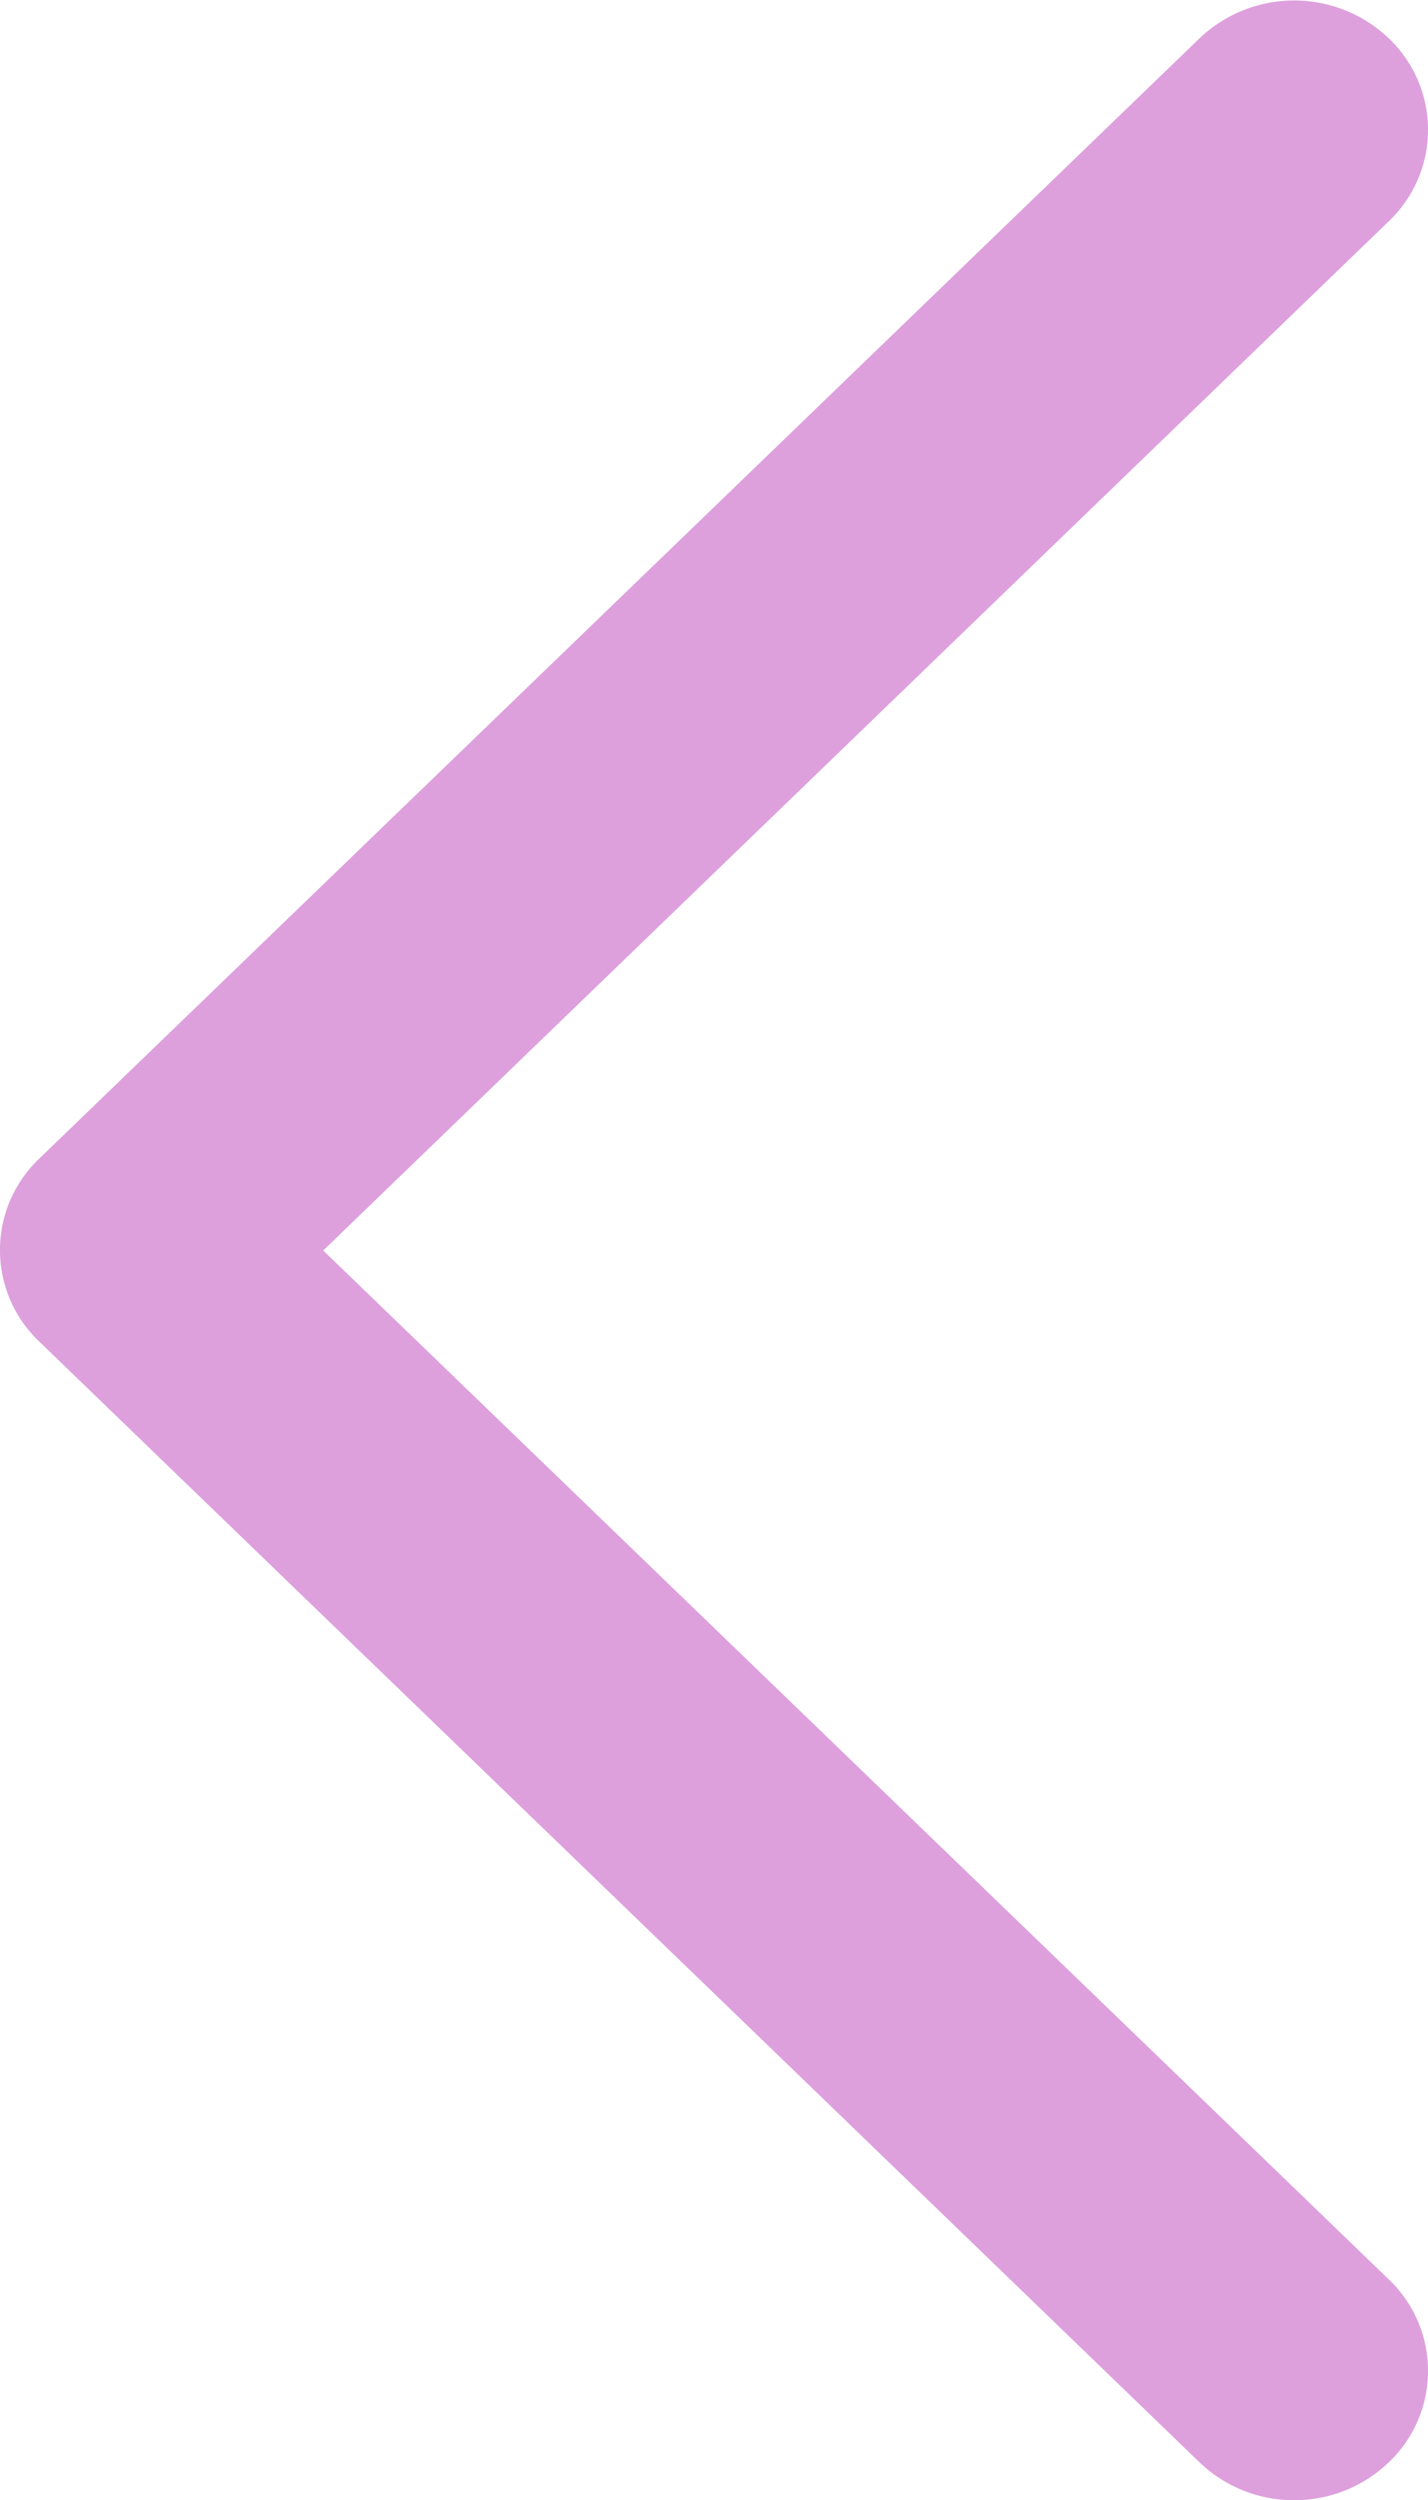 <svg xmlns="http://www.w3.org/2000/svg" width="12.247" height="21.429" viewBox="0 0 12.247 21.429">
  <path id="左边" d="M1.148,0A1.166,1.166,0,0,1,1.96.325l9.951,9.606a1.081,1.081,0,0,1,0,1.567L1.96,21.1a1.177,1.177,0,0,1-1.624,0,1.081,1.081,0,0,1,0-1.567l9.139-8.822L.336,1.892a1.081,1.081,0,0,1,0-1.567A1.166,1.166,0,0,1,1.148,0Z" transform="translate(12.247 21.429) rotate(180)" fill="plum"/>
</svg>
